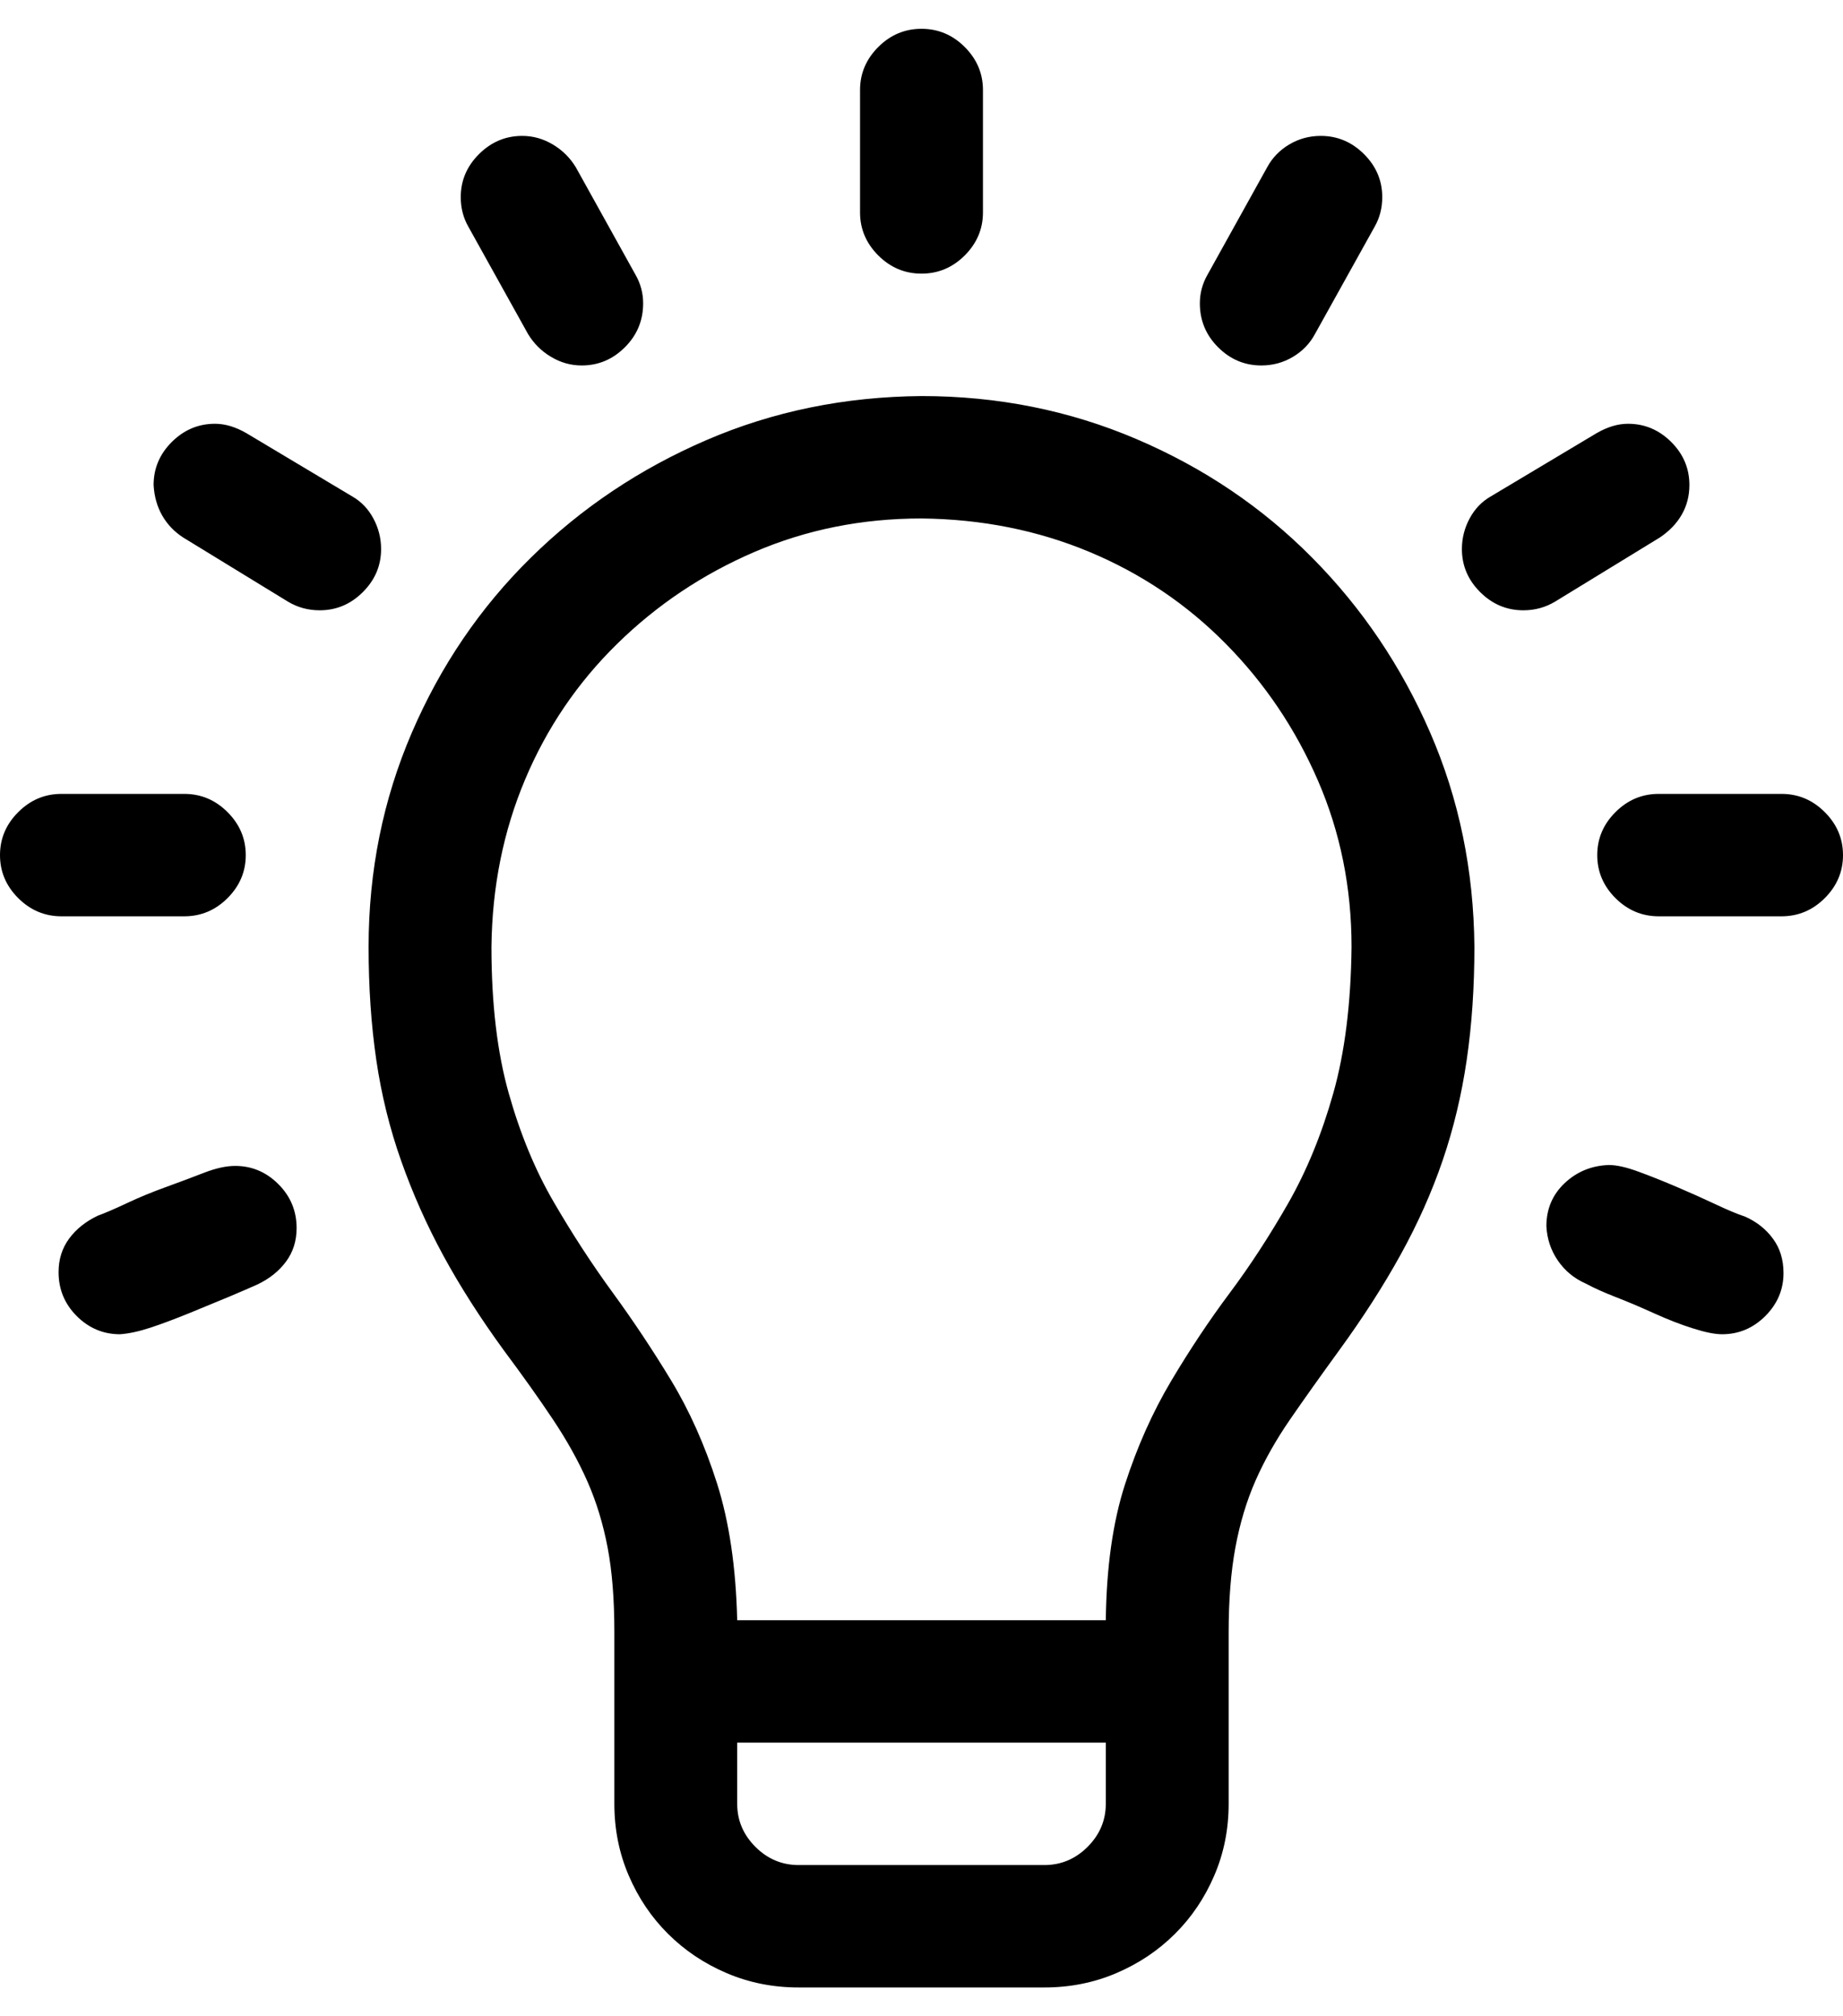 <svg width="32" height="35" viewBox="0 0 32 35" fill="none" xmlns="http://www.w3.org/2000/svg">
<path d="M16 6.875C17.322 6.875 18.567 7.124 19.733 7.622C20.9 8.12 21.917 8.806 22.783 9.681C23.65 10.555 24.333 11.568 24.833 12.719C25.333 13.87 25.589 15.109 25.6 16.438C25.6 17.135 25.556 17.788 25.467 18.396C25.378 19.005 25.239 19.586 25.05 20.14C24.861 20.693 24.617 21.241 24.317 21.783C24.017 22.326 23.661 22.879 23.25 23.443C22.928 23.886 22.644 24.285 22.4 24.639C22.156 24.993 21.956 25.347 21.8 25.701C21.644 26.055 21.528 26.443 21.45 26.863C21.372 27.284 21.333 27.776 21.333 28.341V31.312C21.333 31.755 21.25 32.17 21.083 32.558C20.917 32.945 20.689 33.283 20.4 33.57C20.111 33.858 19.772 34.085 19.383 34.251C18.994 34.417 18.578 34.5 18.133 34.5H13.867C13.422 34.5 13.006 34.417 12.617 34.251C12.228 34.085 11.889 33.858 11.6 33.57C11.311 33.283 11.083 32.945 10.917 32.558C10.75 32.17 10.667 31.755 10.667 31.312V28.324C10.667 27.76 10.628 27.273 10.55 26.863C10.472 26.454 10.356 26.072 10.2 25.718C10.044 25.364 9.844 25.004 9.6 24.639C9.356 24.273 9.072 23.875 8.75 23.443C8.339 22.879 7.989 22.331 7.7 21.8C7.411 21.269 7.167 20.721 6.967 20.156C6.767 19.592 6.622 19.005 6.533 18.396C6.444 17.788 6.4 17.135 6.4 16.438C6.4 15.12 6.65 13.881 7.15 12.719C7.65 11.557 8.339 10.544 9.217 9.681C10.094 8.817 11.111 8.137 12.267 7.639C13.422 7.141 14.667 6.886 16 6.875ZM19.2 31.312V30.25H12.8V31.312C12.8 31.6 12.906 31.849 13.117 32.06C13.328 32.27 13.578 32.375 13.867 32.375H18.133C18.422 32.375 18.672 32.27 18.883 32.06C19.094 31.849 19.2 31.6 19.2 31.312ZM23.467 16.438C23.467 15.408 23.272 14.445 22.883 13.549C22.494 12.652 21.961 11.861 21.283 11.175C20.606 10.489 19.817 9.957 18.917 9.581C18.017 9.205 17.044 9.011 16 9C14.967 9 14 9.194 13.1 9.581C12.2 9.968 11.406 10.5 10.717 11.175C10.028 11.85 9.494 12.636 9.117 13.532C8.739 14.429 8.544 15.397 8.533 16.438C8.533 17.422 8.633 18.269 8.833 18.977C9.033 19.686 9.294 20.317 9.617 20.87C9.939 21.424 10.278 21.944 10.633 22.431C10.989 22.918 11.328 23.427 11.65 23.958C11.972 24.489 12.239 25.087 12.45 25.751C12.661 26.415 12.778 27.206 12.8 28.125H19.2C19.211 27.206 19.322 26.421 19.533 25.768C19.744 25.115 20.011 24.517 20.333 23.975C20.656 23.432 20.994 22.923 21.35 22.447C21.706 21.971 22.044 21.451 22.367 20.887C22.689 20.322 22.95 19.686 23.15 18.977C23.35 18.269 23.456 17.422 23.467 16.438ZM16 4.75C15.711 4.75 15.461 4.645 15.25 4.435C15.039 4.224 14.933 3.975 14.933 3.688V1.562C14.933 1.275 15.039 1.026 15.25 0.815C15.461 0.605 15.711 0.5 16 0.5C16.289 0.5 16.539 0.605 16.75 0.815C16.961 1.026 17.067 1.275 17.067 1.562V3.688C17.067 3.975 16.961 4.224 16.75 4.435C16.539 4.645 16.289 4.75 16 4.75ZM3.2 15.906H1.067C0.778 15.906 0.528 15.801 0.317 15.591C0.106 15.38 0 15.132 0 14.844C0 14.556 0.106 14.307 0.317 14.097C0.528 13.886 0.778 13.781 1.067 13.781H3.2C3.489 13.781 3.739 13.886 3.95 14.097C4.161 14.307 4.267 14.556 4.267 14.844C4.267 15.132 4.161 15.38 3.95 15.591C3.739 15.801 3.489 15.906 3.2 15.906ZM4.083 20.239C4.372 20.239 4.622 20.344 4.833 20.555C5.044 20.765 5.15 21.02 5.15 21.318C5.15 21.54 5.089 21.733 4.967 21.899C4.844 22.065 4.678 22.198 4.467 22.298C4.344 22.353 4.178 22.425 3.967 22.514C3.756 22.602 3.528 22.696 3.283 22.796C3.039 22.895 2.817 22.979 2.617 23.045C2.417 23.111 2.239 23.15 2.083 23.161C1.794 23.161 1.544 23.056 1.333 22.846C1.122 22.635 1.017 22.381 1.017 22.082C1.017 21.861 1.078 21.667 1.2 21.501C1.322 21.335 1.489 21.202 1.7 21.102C1.822 21.058 1.989 20.986 2.2 20.887C2.411 20.787 2.639 20.693 2.883 20.605C3.128 20.516 3.35 20.433 3.55 20.355C3.75 20.278 3.928 20.239 4.083 20.239ZM6.617 9.531C6.617 9.819 6.511 10.068 6.3 10.278C6.089 10.489 5.839 10.594 5.55 10.594C5.35 10.594 5.167 10.544 5 10.444L3.183 9.332C3.028 9.232 2.906 9.105 2.817 8.95C2.728 8.795 2.678 8.618 2.667 8.419C2.667 8.131 2.772 7.882 2.983 7.672C3.194 7.462 3.444 7.356 3.733 7.356C3.911 7.356 4.094 7.412 4.283 7.522L6.117 8.618C6.272 8.707 6.394 8.834 6.483 9C6.572 9.166 6.617 9.343 6.617 9.531ZM8 3.422C8 3.134 8.106 2.885 8.317 2.675C8.528 2.465 8.778 2.359 9.067 2.359C9.256 2.359 9.433 2.409 9.6 2.509C9.767 2.608 9.9 2.741 10 2.907L11.033 4.767C11.122 4.922 11.167 5.088 11.167 5.265C11.167 5.563 11.061 5.818 10.85 6.028C10.639 6.239 10.389 6.344 10.1 6.344C9.911 6.344 9.733 6.294 9.567 6.194C9.4 6.095 9.267 5.962 9.167 5.796L8.133 3.937C8.044 3.782 8 3.61 8 3.422ZM30.933 13.781C31.222 13.781 31.472 13.886 31.683 14.097C31.894 14.307 32 14.556 32 14.844C32 15.132 31.894 15.38 31.683 15.591C31.472 15.801 31.222 15.906 30.933 15.906H28.8C28.511 15.906 28.261 15.801 28.05 15.591C27.839 15.38 27.733 15.132 27.733 14.844C27.733 14.556 27.839 14.307 28.05 14.097C28.261 13.886 28.511 13.781 28.8 13.781H30.933ZM30.967 22.099C30.967 22.386 30.861 22.635 30.65 22.846C30.439 23.056 30.189 23.161 29.9 23.161C29.778 23.161 29.611 23.128 29.4 23.061C29.189 22.995 28.961 22.907 28.717 22.796C28.472 22.685 28.25 22.591 28.05 22.514C27.85 22.436 27.678 22.359 27.533 22.281C27.333 22.193 27.172 22.06 27.05 21.883C26.928 21.706 26.861 21.506 26.85 21.285C26.85 20.986 26.956 20.737 27.167 20.538C27.378 20.339 27.633 20.234 27.933 20.223C28.067 20.223 28.239 20.261 28.45 20.339C28.661 20.416 28.883 20.505 29.117 20.605C29.35 20.704 29.572 20.804 29.783 20.903C29.994 21.003 30.167 21.075 30.3 21.119C30.5 21.208 30.661 21.335 30.783 21.501C30.906 21.667 30.967 21.866 30.967 22.099ZM26.45 10.594C26.161 10.594 25.911 10.489 25.7 10.278C25.489 10.068 25.383 9.819 25.383 9.531C25.383 9.343 25.428 9.166 25.517 9C25.606 8.834 25.728 8.707 25.883 8.618L27.717 7.522C27.906 7.412 28.089 7.356 28.267 7.356C28.556 7.356 28.806 7.462 29.017 7.672C29.228 7.882 29.333 8.131 29.333 8.419C29.333 8.607 29.289 8.779 29.2 8.934C29.111 9.089 28.983 9.221 28.817 9.332L27 10.444C26.833 10.544 26.65 10.594 26.45 10.594ZM20.833 5.265C20.833 5.088 20.878 4.922 20.967 4.767L22 2.907C22.089 2.741 22.217 2.608 22.383 2.509C22.55 2.409 22.733 2.359 22.933 2.359C23.222 2.359 23.472 2.465 23.683 2.675C23.894 2.885 24 3.134 24 3.422C24 3.61 23.956 3.782 23.867 3.937L22.833 5.796C22.744 5.962 22.617 6.095 22.45 6.194C22.283 6.294 22.1 6.344 21.9 6.344C21.611 6.344 21.361 6.239 21.15 6.028C20.939 5.818 20.833 5.563 20.833 5.265Z" fill="black"/>
</svg>
